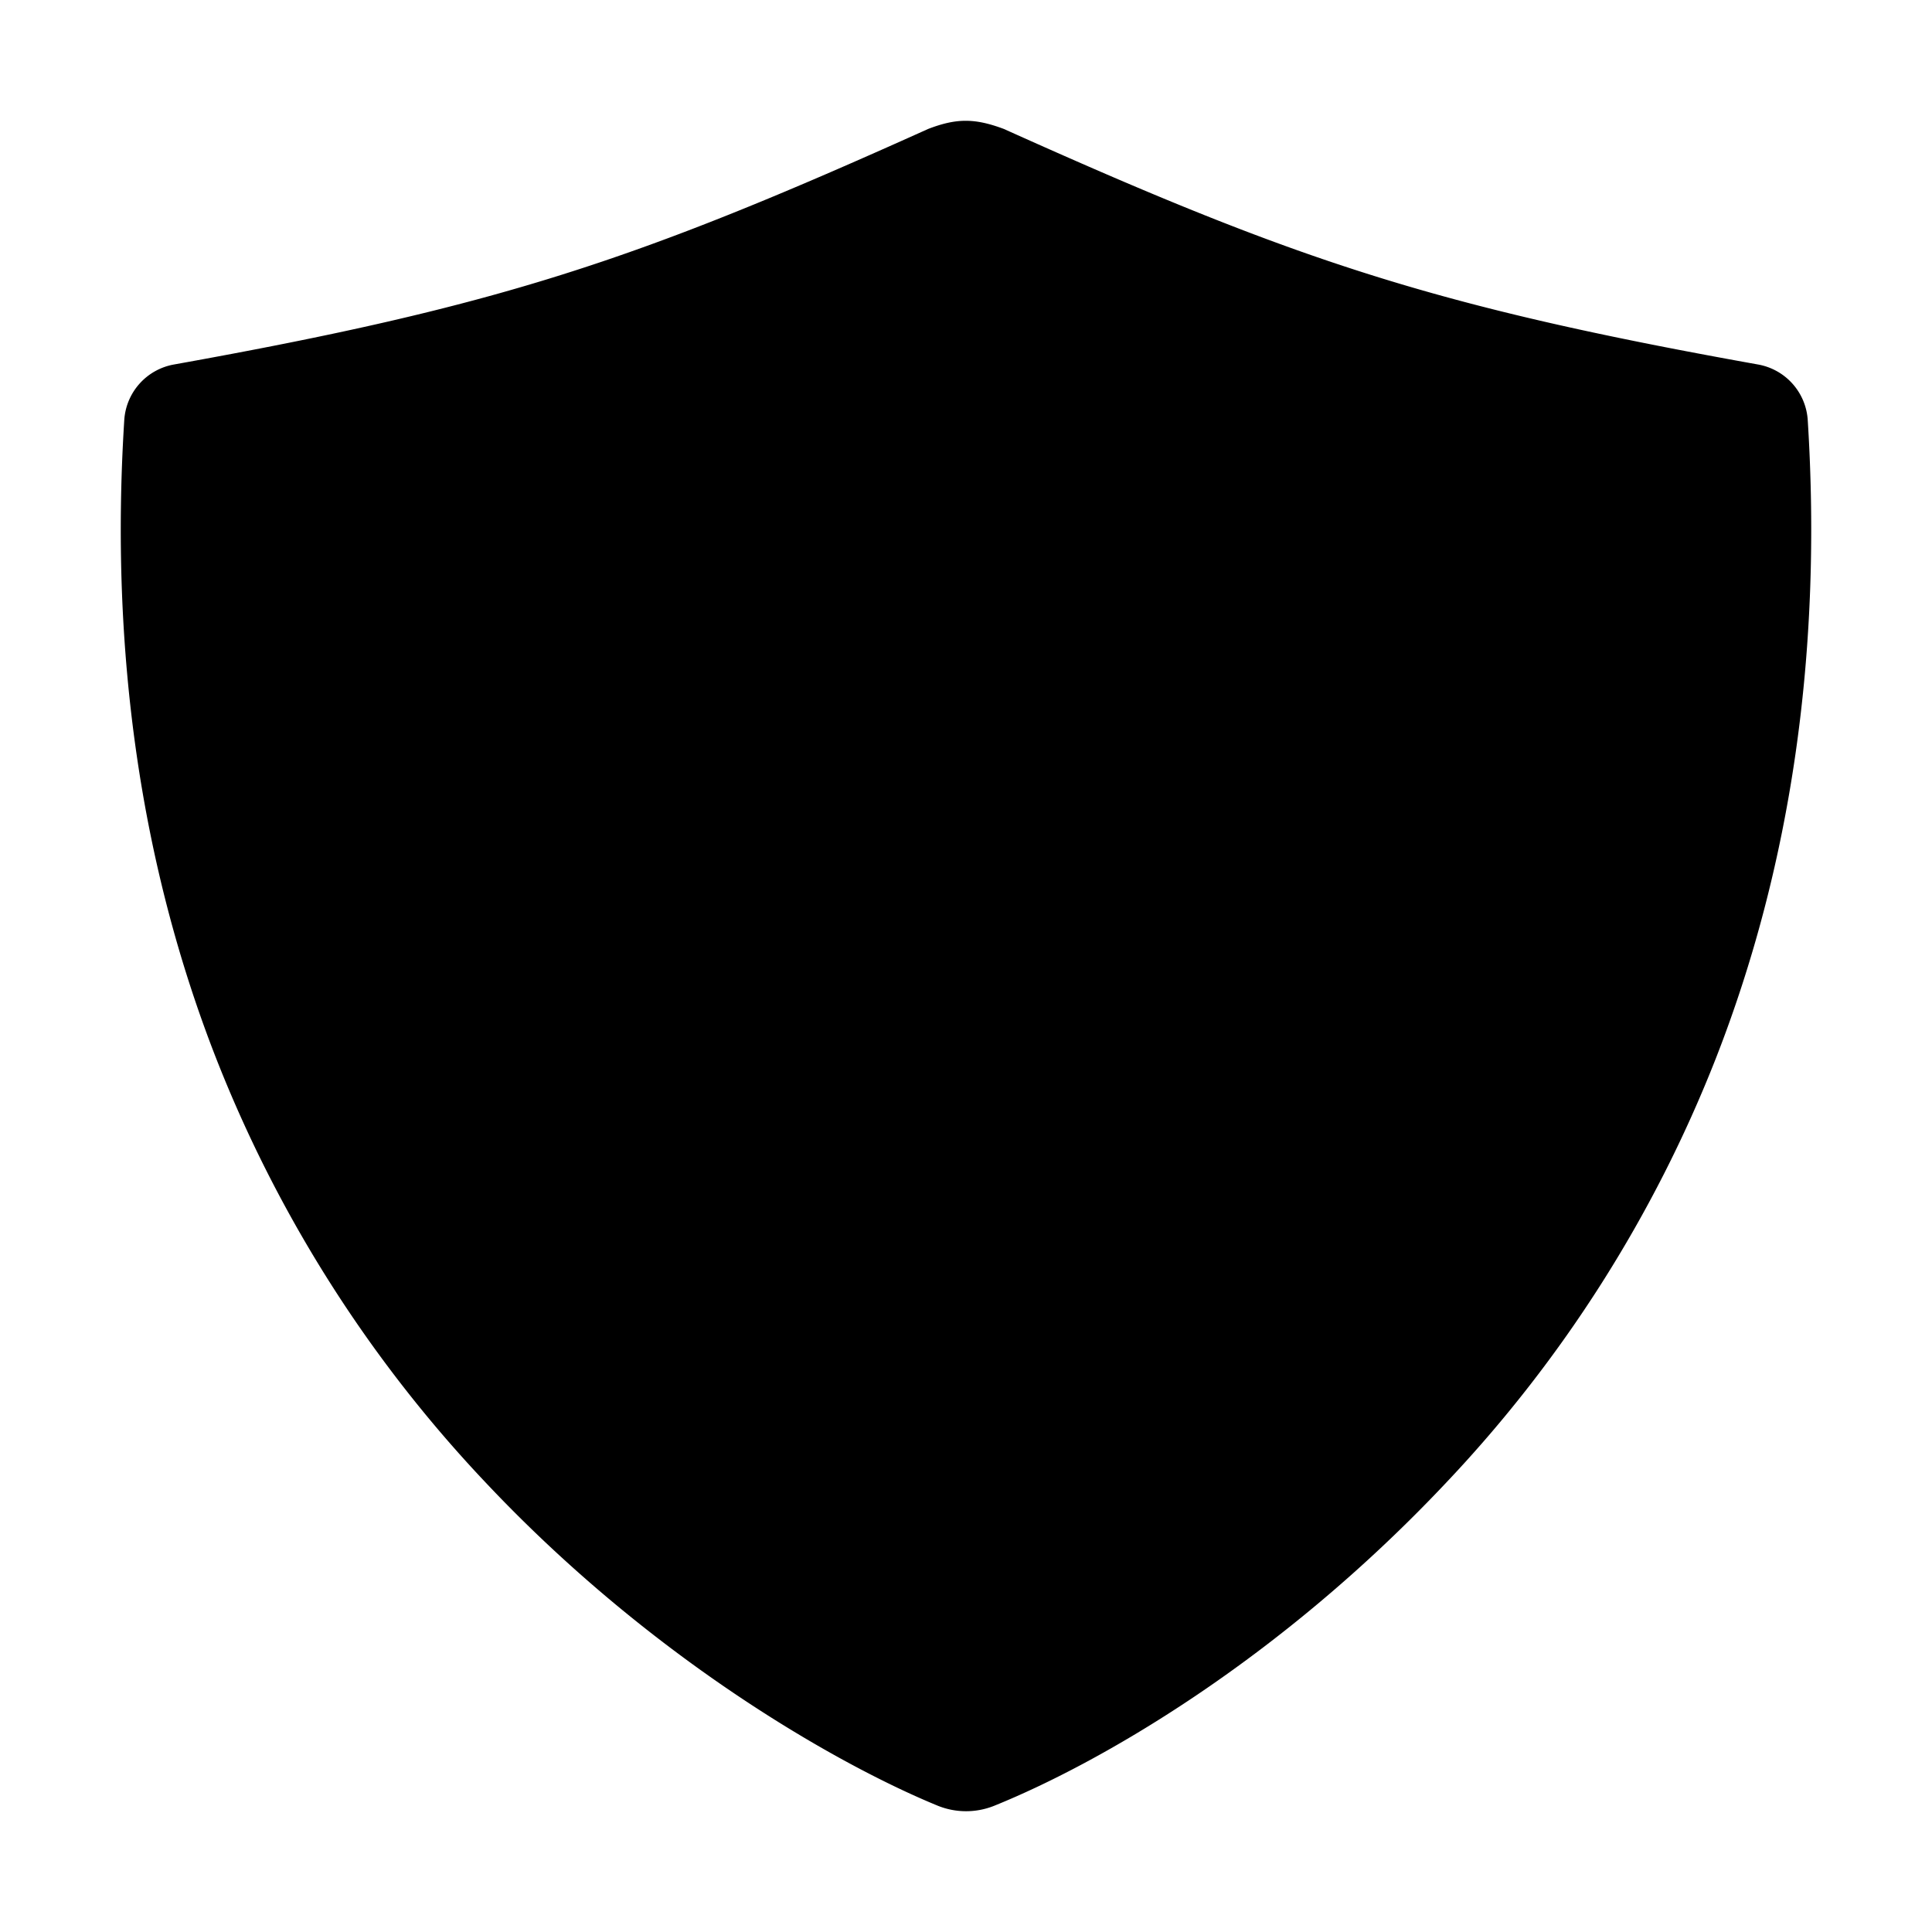 <svg xmlns="http://www.w3.org/2000/svg" class="ionicon" viewBox="0 0 512 512"><title>Shield</title><path d="M479.07 111.35a16 16 0 00-13.15-14.75C379.89 81.18 343.69 69.12 266 34.16c-7.76-2.89-12.57-2.84-20 0-77.69 35-113.89 47-199.92 62.44a16 16 0 00-13.15 14.75c-3.85 61.1 4.34 118 24.36 169.15a348.86 348.86 0 0071.43 112.41c44.67 47.43 94.2 75.12 119.74 85.6a20 20 0 0015.11 0c27-10.92 74.69-37.82 119.71-85.62a348.86 348.86 0 0071.43-112.39c20.02-51.14 28.21-108.05 24.36-169.15z"/></svg>